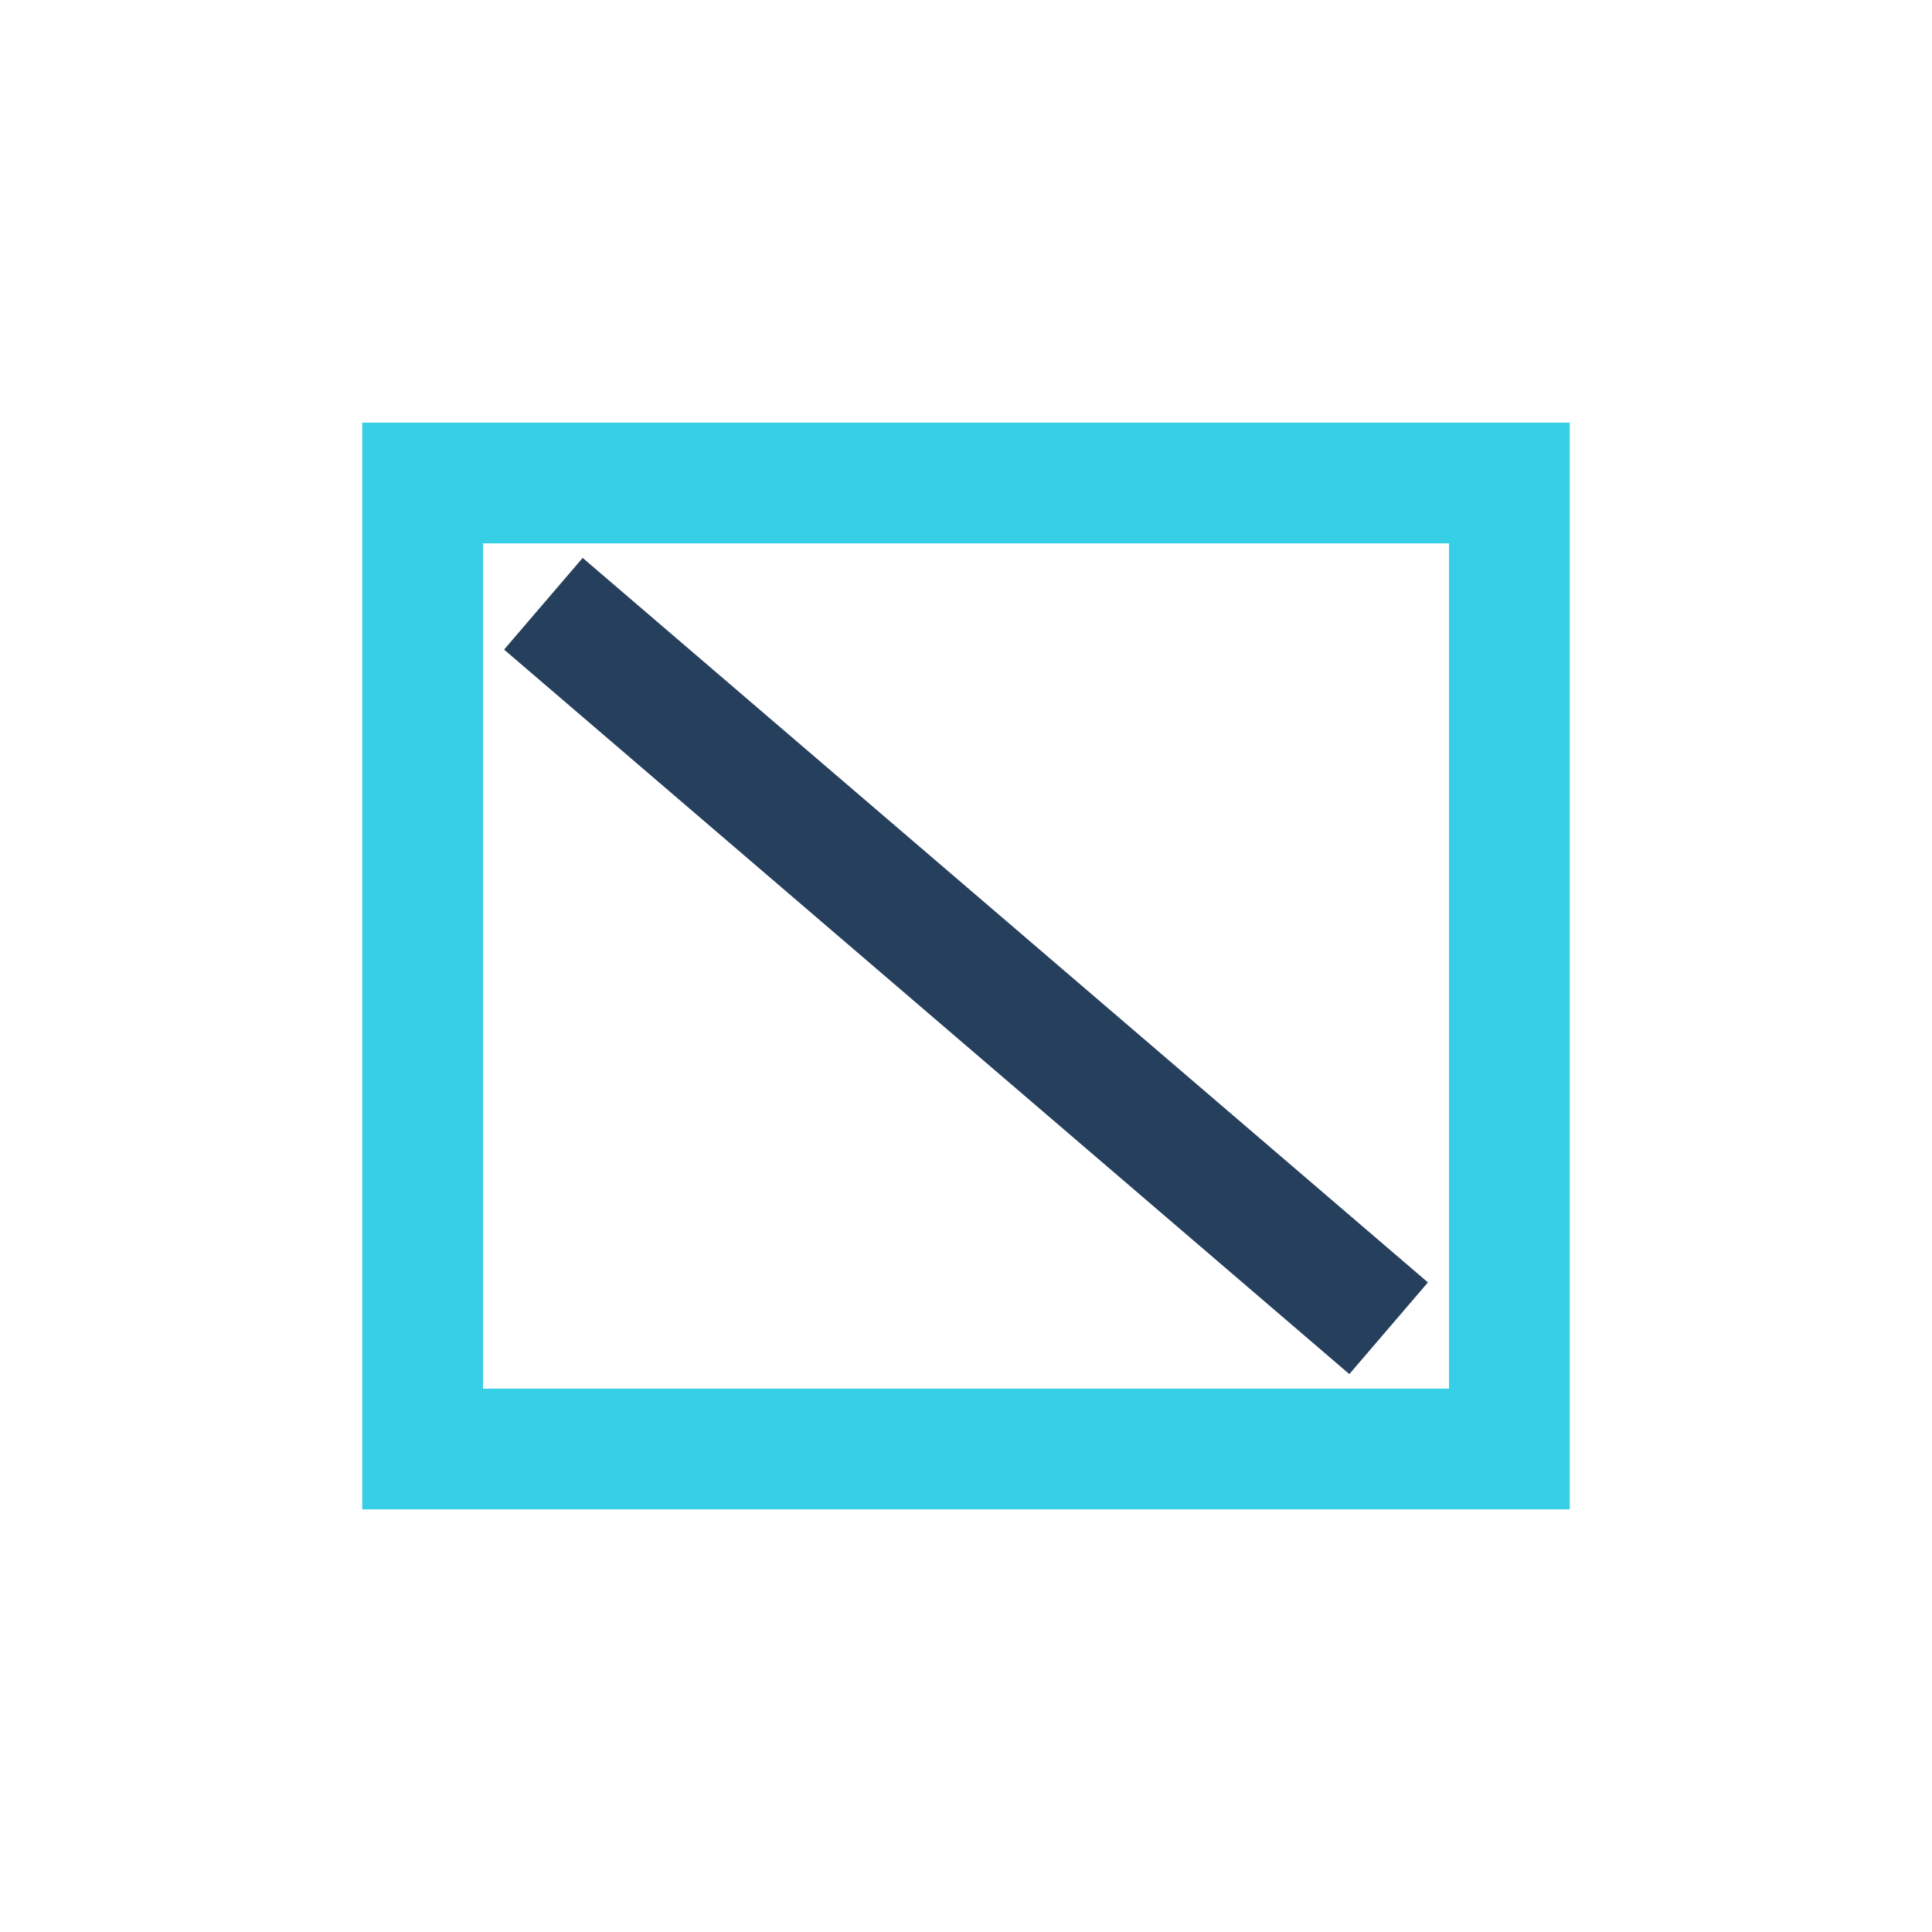 <?xml version="1.0" encoding="UTF-8"?>
<svg xmlns="http://www.w3.org/2000/svg" width="32" height="32" viewBox="0 0 32 32"><rect x="7" y="8" width="18" height="16" fill="none" stroke="#37CFE6" stroke-width="2"/><path d="M9 10l14 12" stroke="#253F5C" stroke-width="2"/></svg>